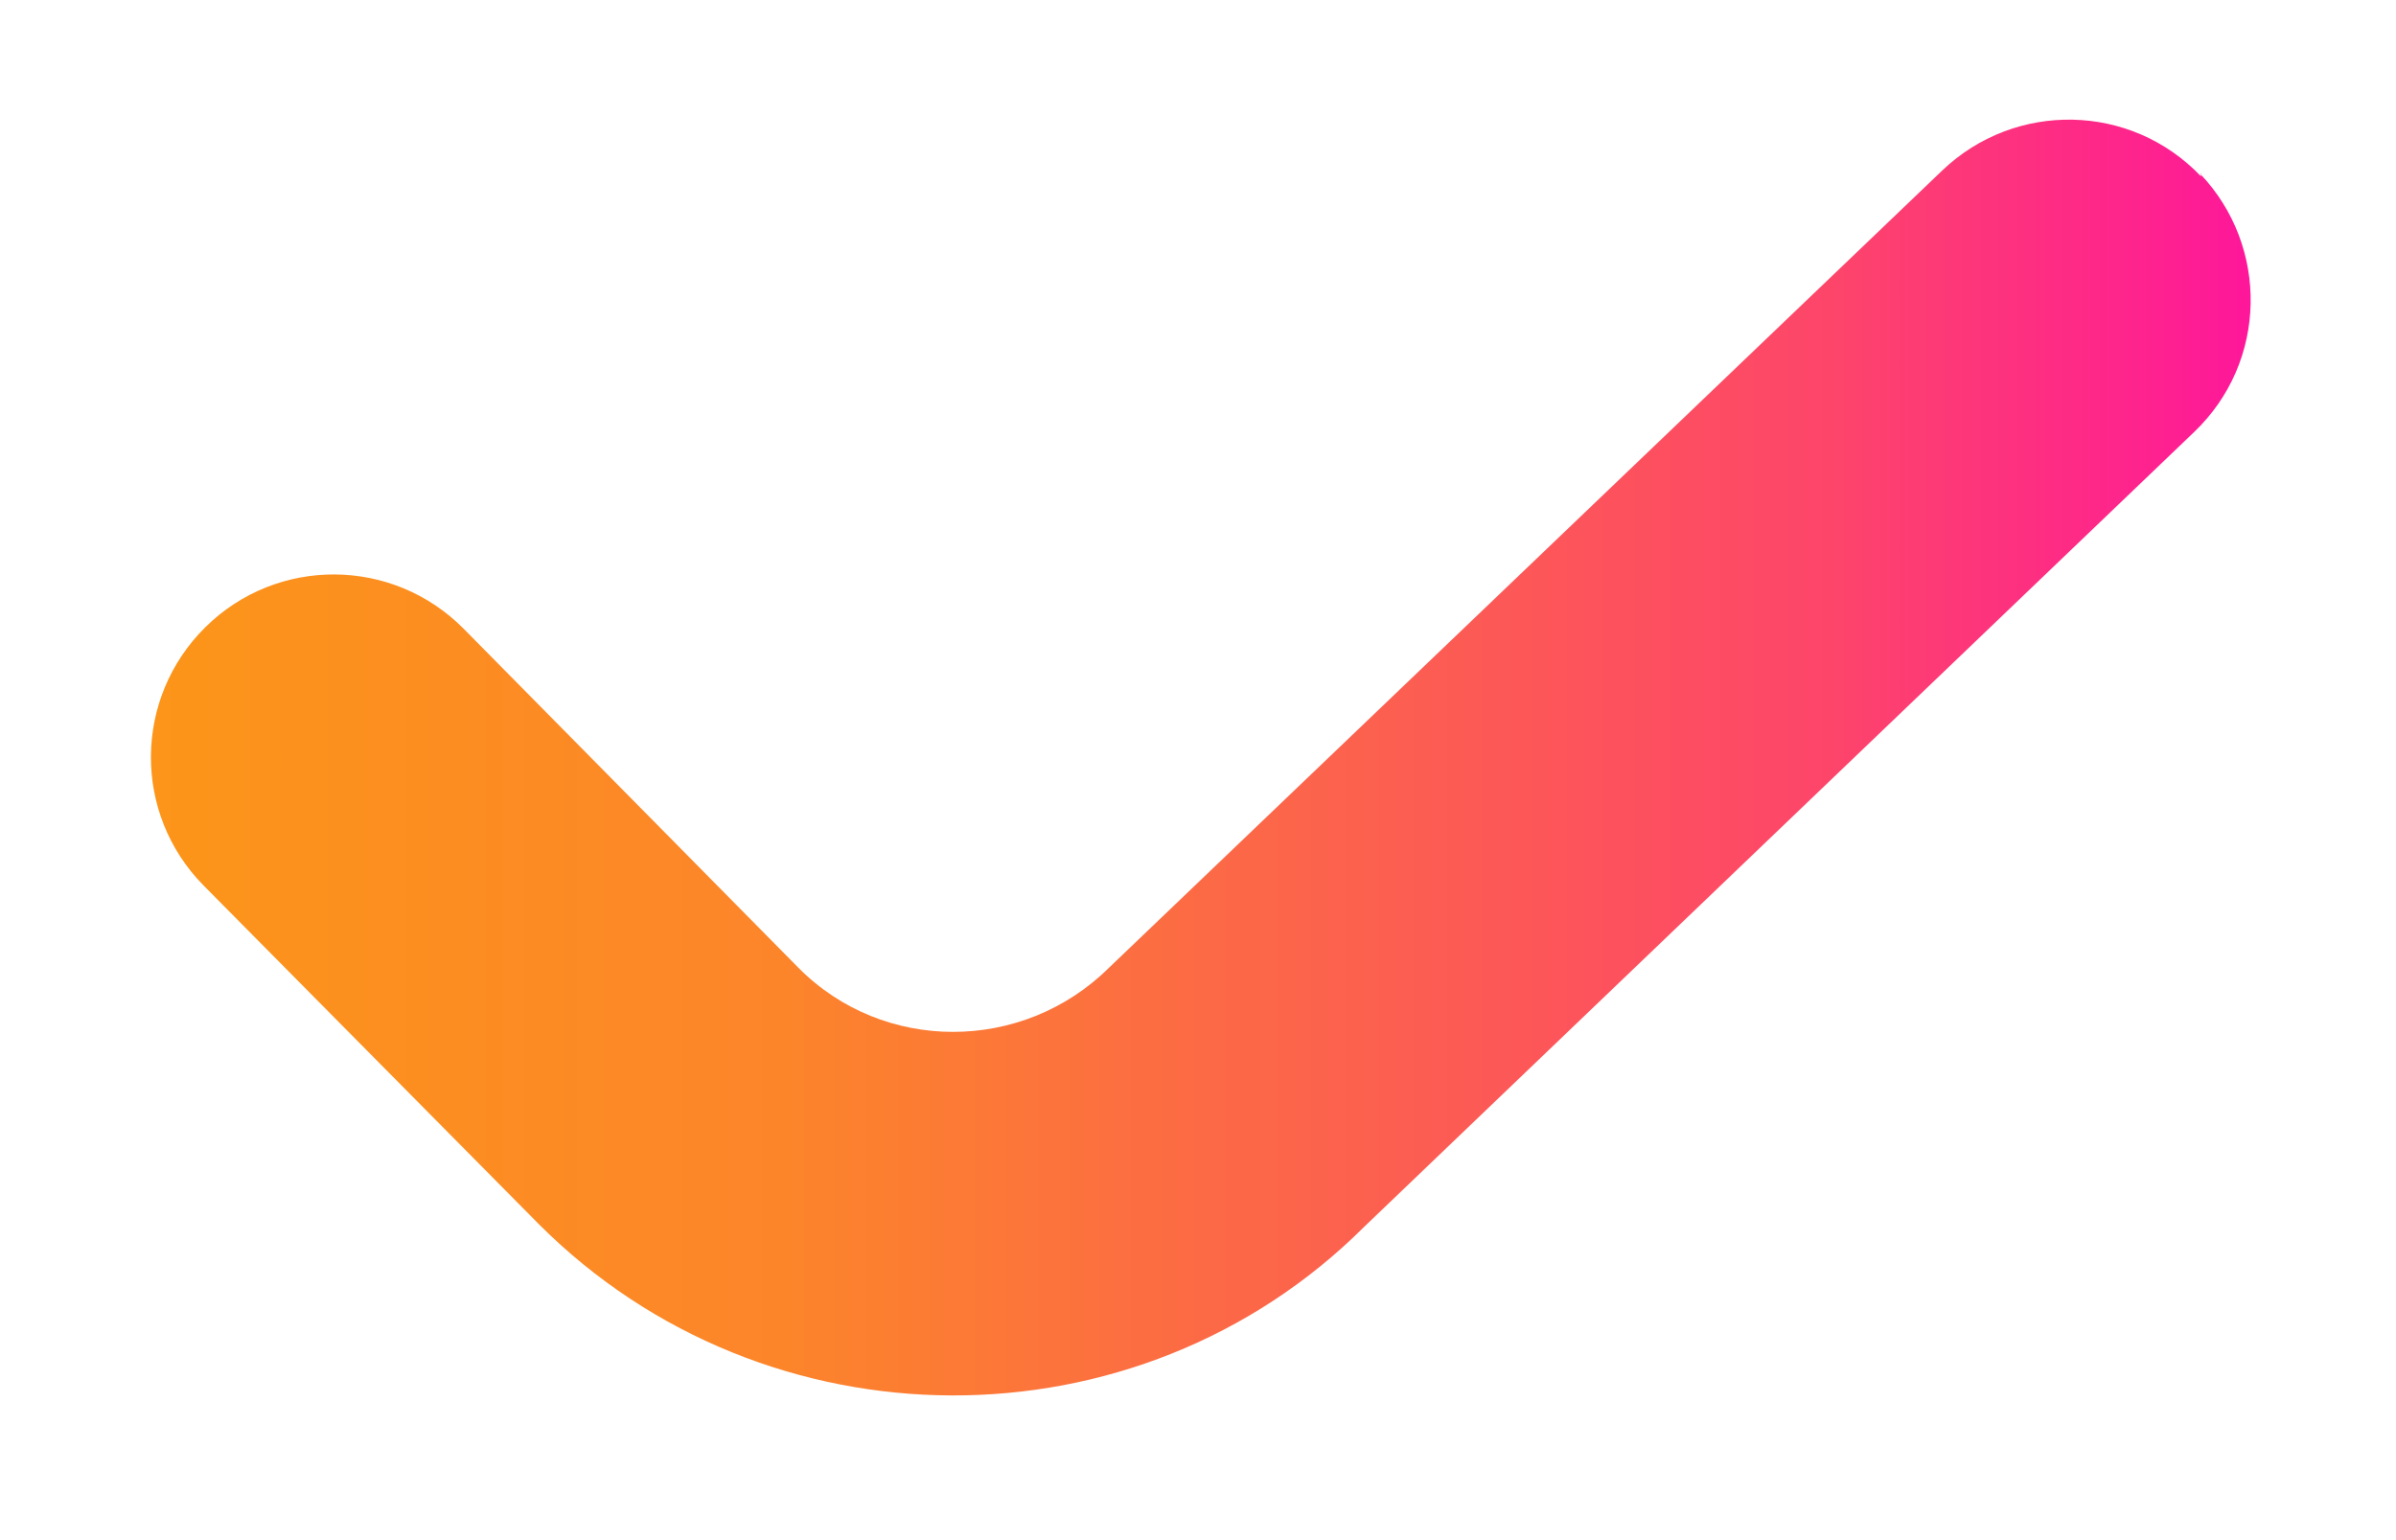 <?xml version="1.0" encoding="UTF-8"?>
<svg id="Calque_1" xmlns="http://www.w3.org/2000/svg" width="280" height="180" version="1.1" xmlns:xlink="http://www.w3.org/1999/xlink" viewBox="0 0 280 180">
  <!-- Generator: Adobe Illustrator 29.5.1, SVG Export Plug-In . SVG Version: 2.1.0 Build 141)  -->
  <defs>
    <linearGradient id="Dégradé_sans_nom" data-name="Dégradé sans nom" x1="17.6" y1="-18.5" x2="263" y2="-18.5" gradientTransform="translate(0 70) scale(1 -1)" gradientUnits="userSpaceOnUse">
      <stop offset="0" stop-color="#fc9b14"/>
      <stop offset="0" stop-color="#fc9519"/>
      <stop offset=".3" stop-color="#fc852a"/>
      <stop offset=".5" stop-color="#fc6a45"/>
      <stop offset=".8" stop-color="#fd456a"/>
      <stop offset="1" stop-color="#fe179a"/>
    </linearGradient>
  </defs>
  <g id="Layer_1">
    <path d="M257.1,20.3c8.1,8.5,7.9,22-.7,30.2l-97,92.9c-26.5,26.4-69.9,26.2-96.4-.3l-39.2-39.6c-8.3-8.4-8.2-21.9.2-30.2,8.4-8.3,21.9-8.2,30.2.2l39.1,39.6c9.9,10,26.2,10,36.3,0L227,19.9c8.5-8.1,22-7.9,30.2.7h0v-.3Z" fill="url(#Dégradé_sans_nom)"/>
  </g>
</svg>